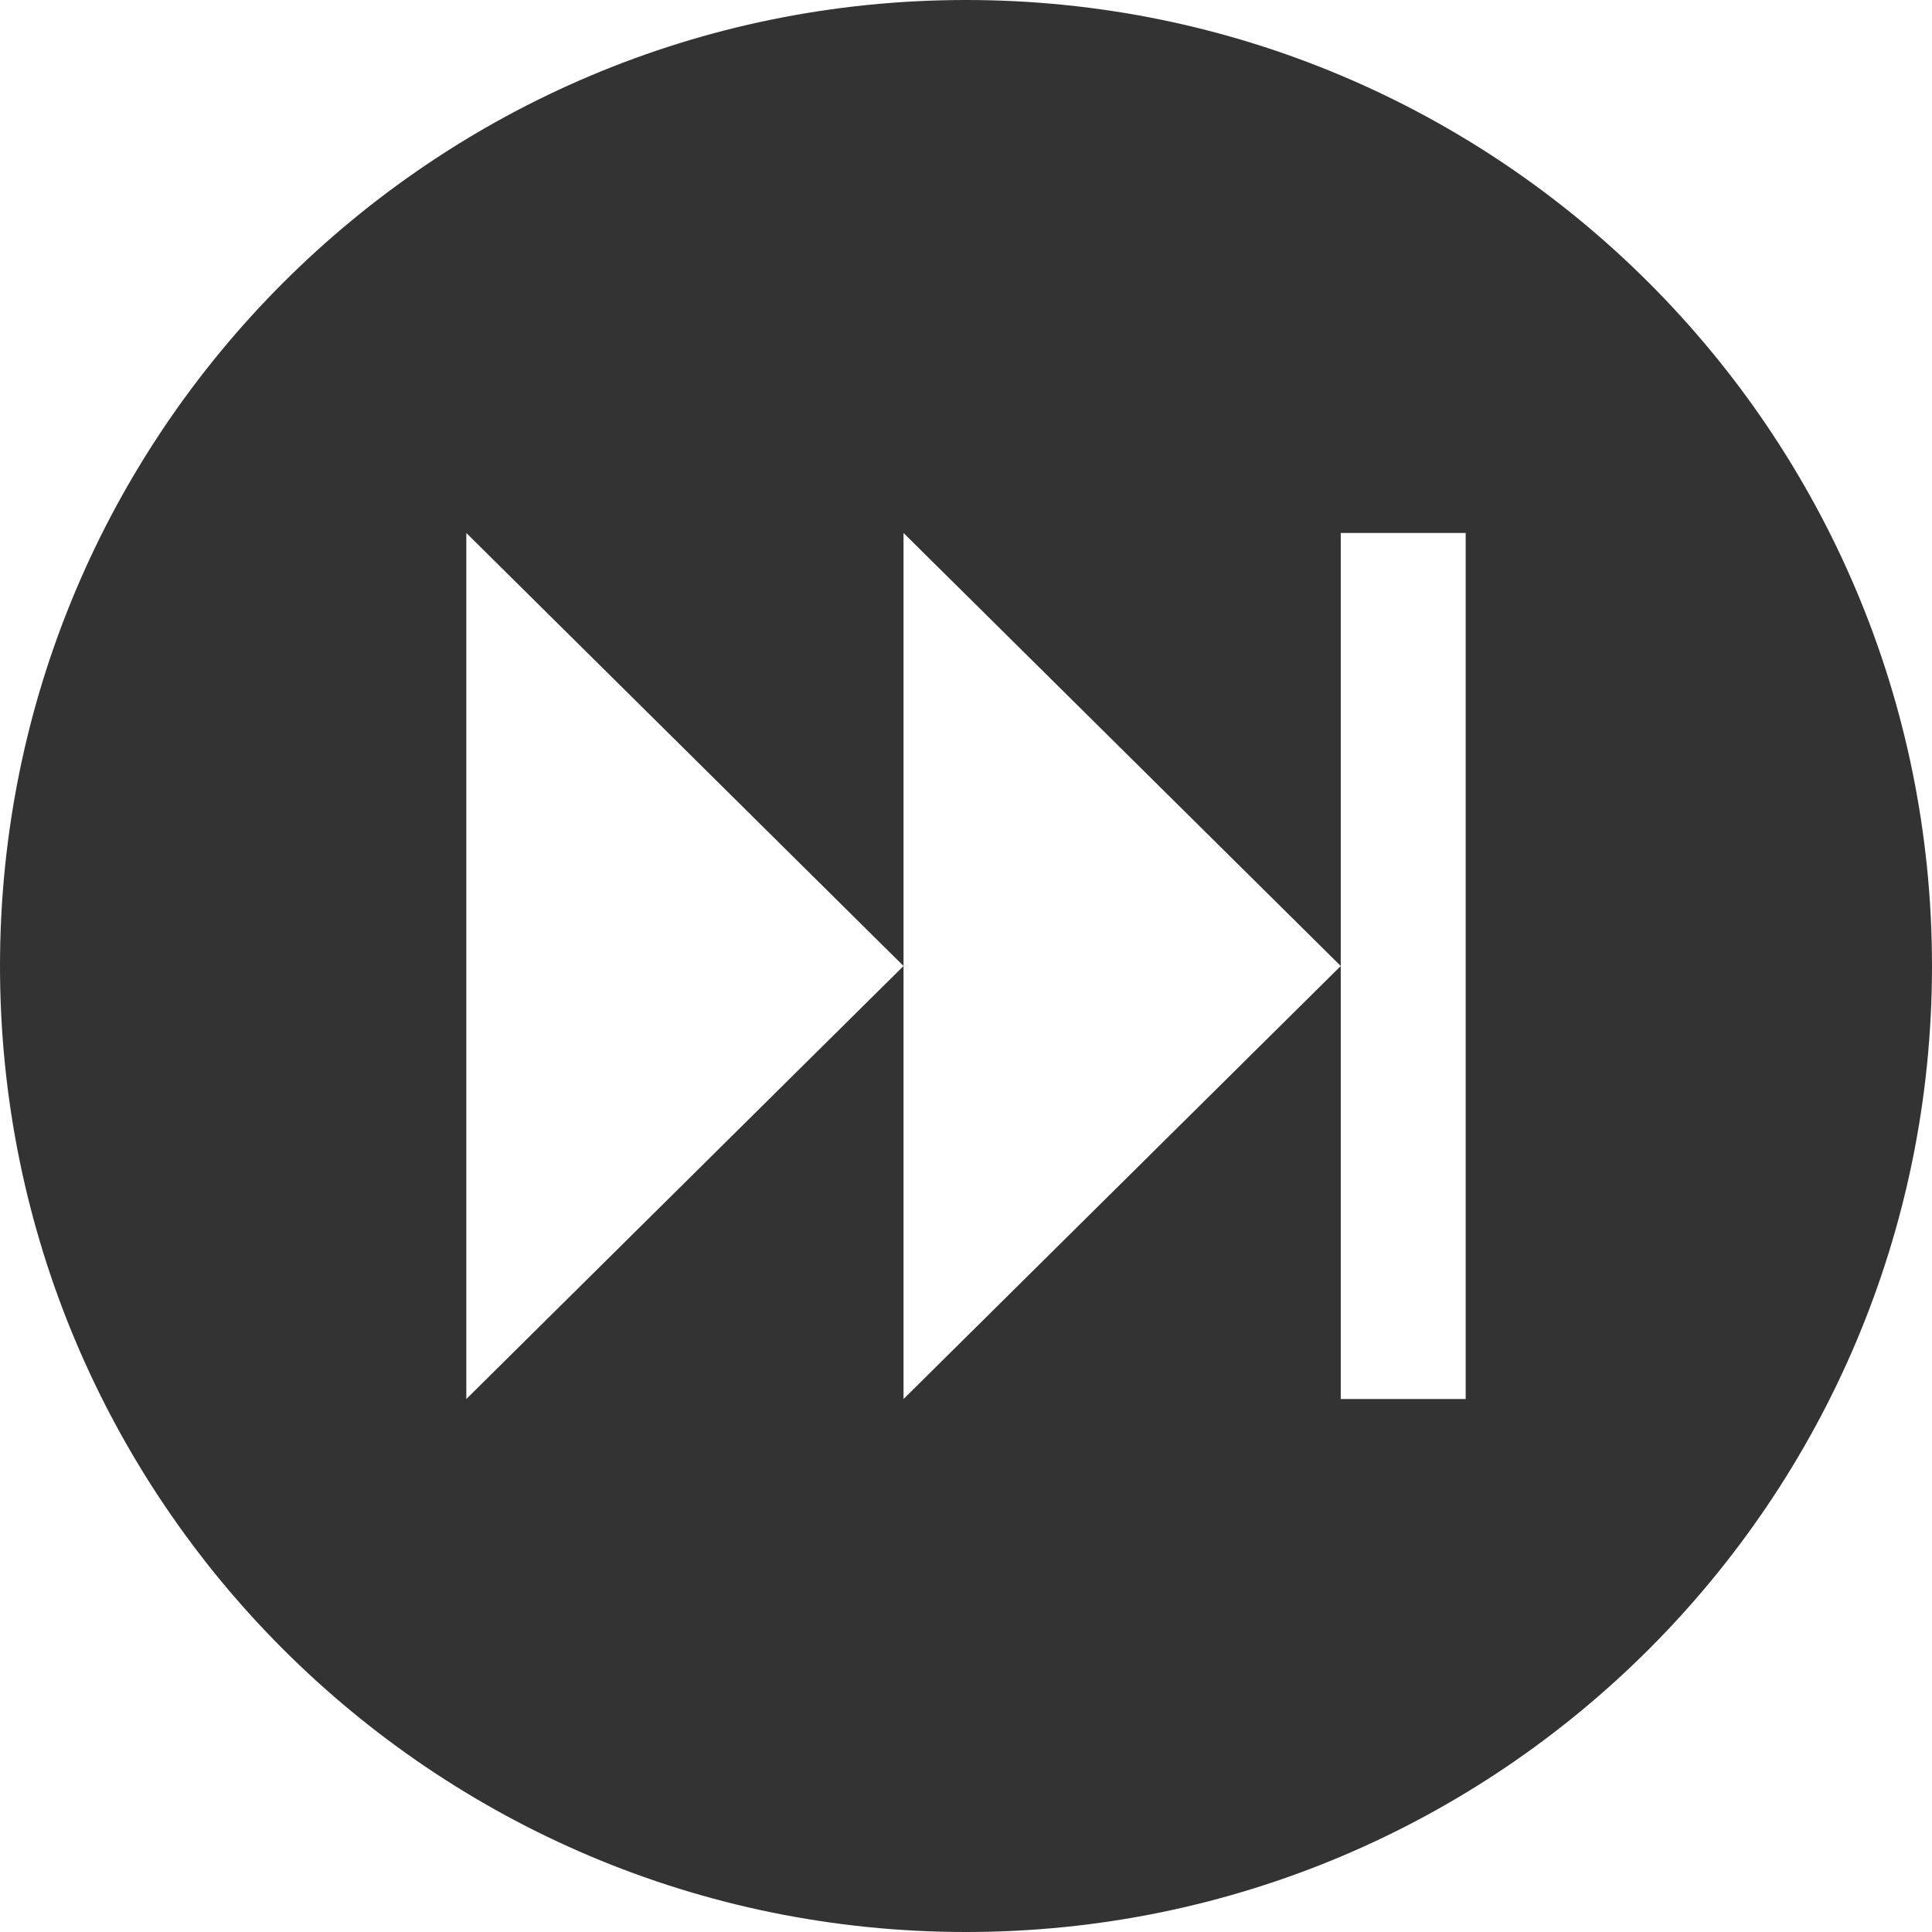 <?xml version="1.0" encoding="UTF-8"?>
<svg width="30px" height="30px" viewBox="0 0 30 30" version="1.1" xmlns="http://www.w3.org/2000/svg" xmlns:xlink="http://www.w3.org/1999/xlink">
    <!-- Generator: Sketch 62 (91390) - https://sketch.com -->
    <title>Combined Shape</title>
    <desc>Created with Sketch.</desc>
    <g id="Page-1" stroke="none" stroke-width="1" fill="none" fill-rule="evenodd">
        <g id="Artboard" transform="translate(-45, 0)" fill="#333333">
            <path d="M60,0 C68.284,0 75,6.716 75,15 C75,23.284 68.284,30 60,30 C51.716,30 45,23.284 45,15 C45,6.716 51.716,0 60,0 Z M52.241,8.276 L52.241,21.724 L59.03,15 L52.241,8.276 Z M59.03,8.276 L59.03,21.724 L65.819,15 L59.03,8.276 Z M67.759,8.276 L65.819,8.276 L65.819,21.724 L67.759,21.724 L67.759,8.276 Z" id="Combined-Shape"></path>
        </g>
    </g>
</svg>